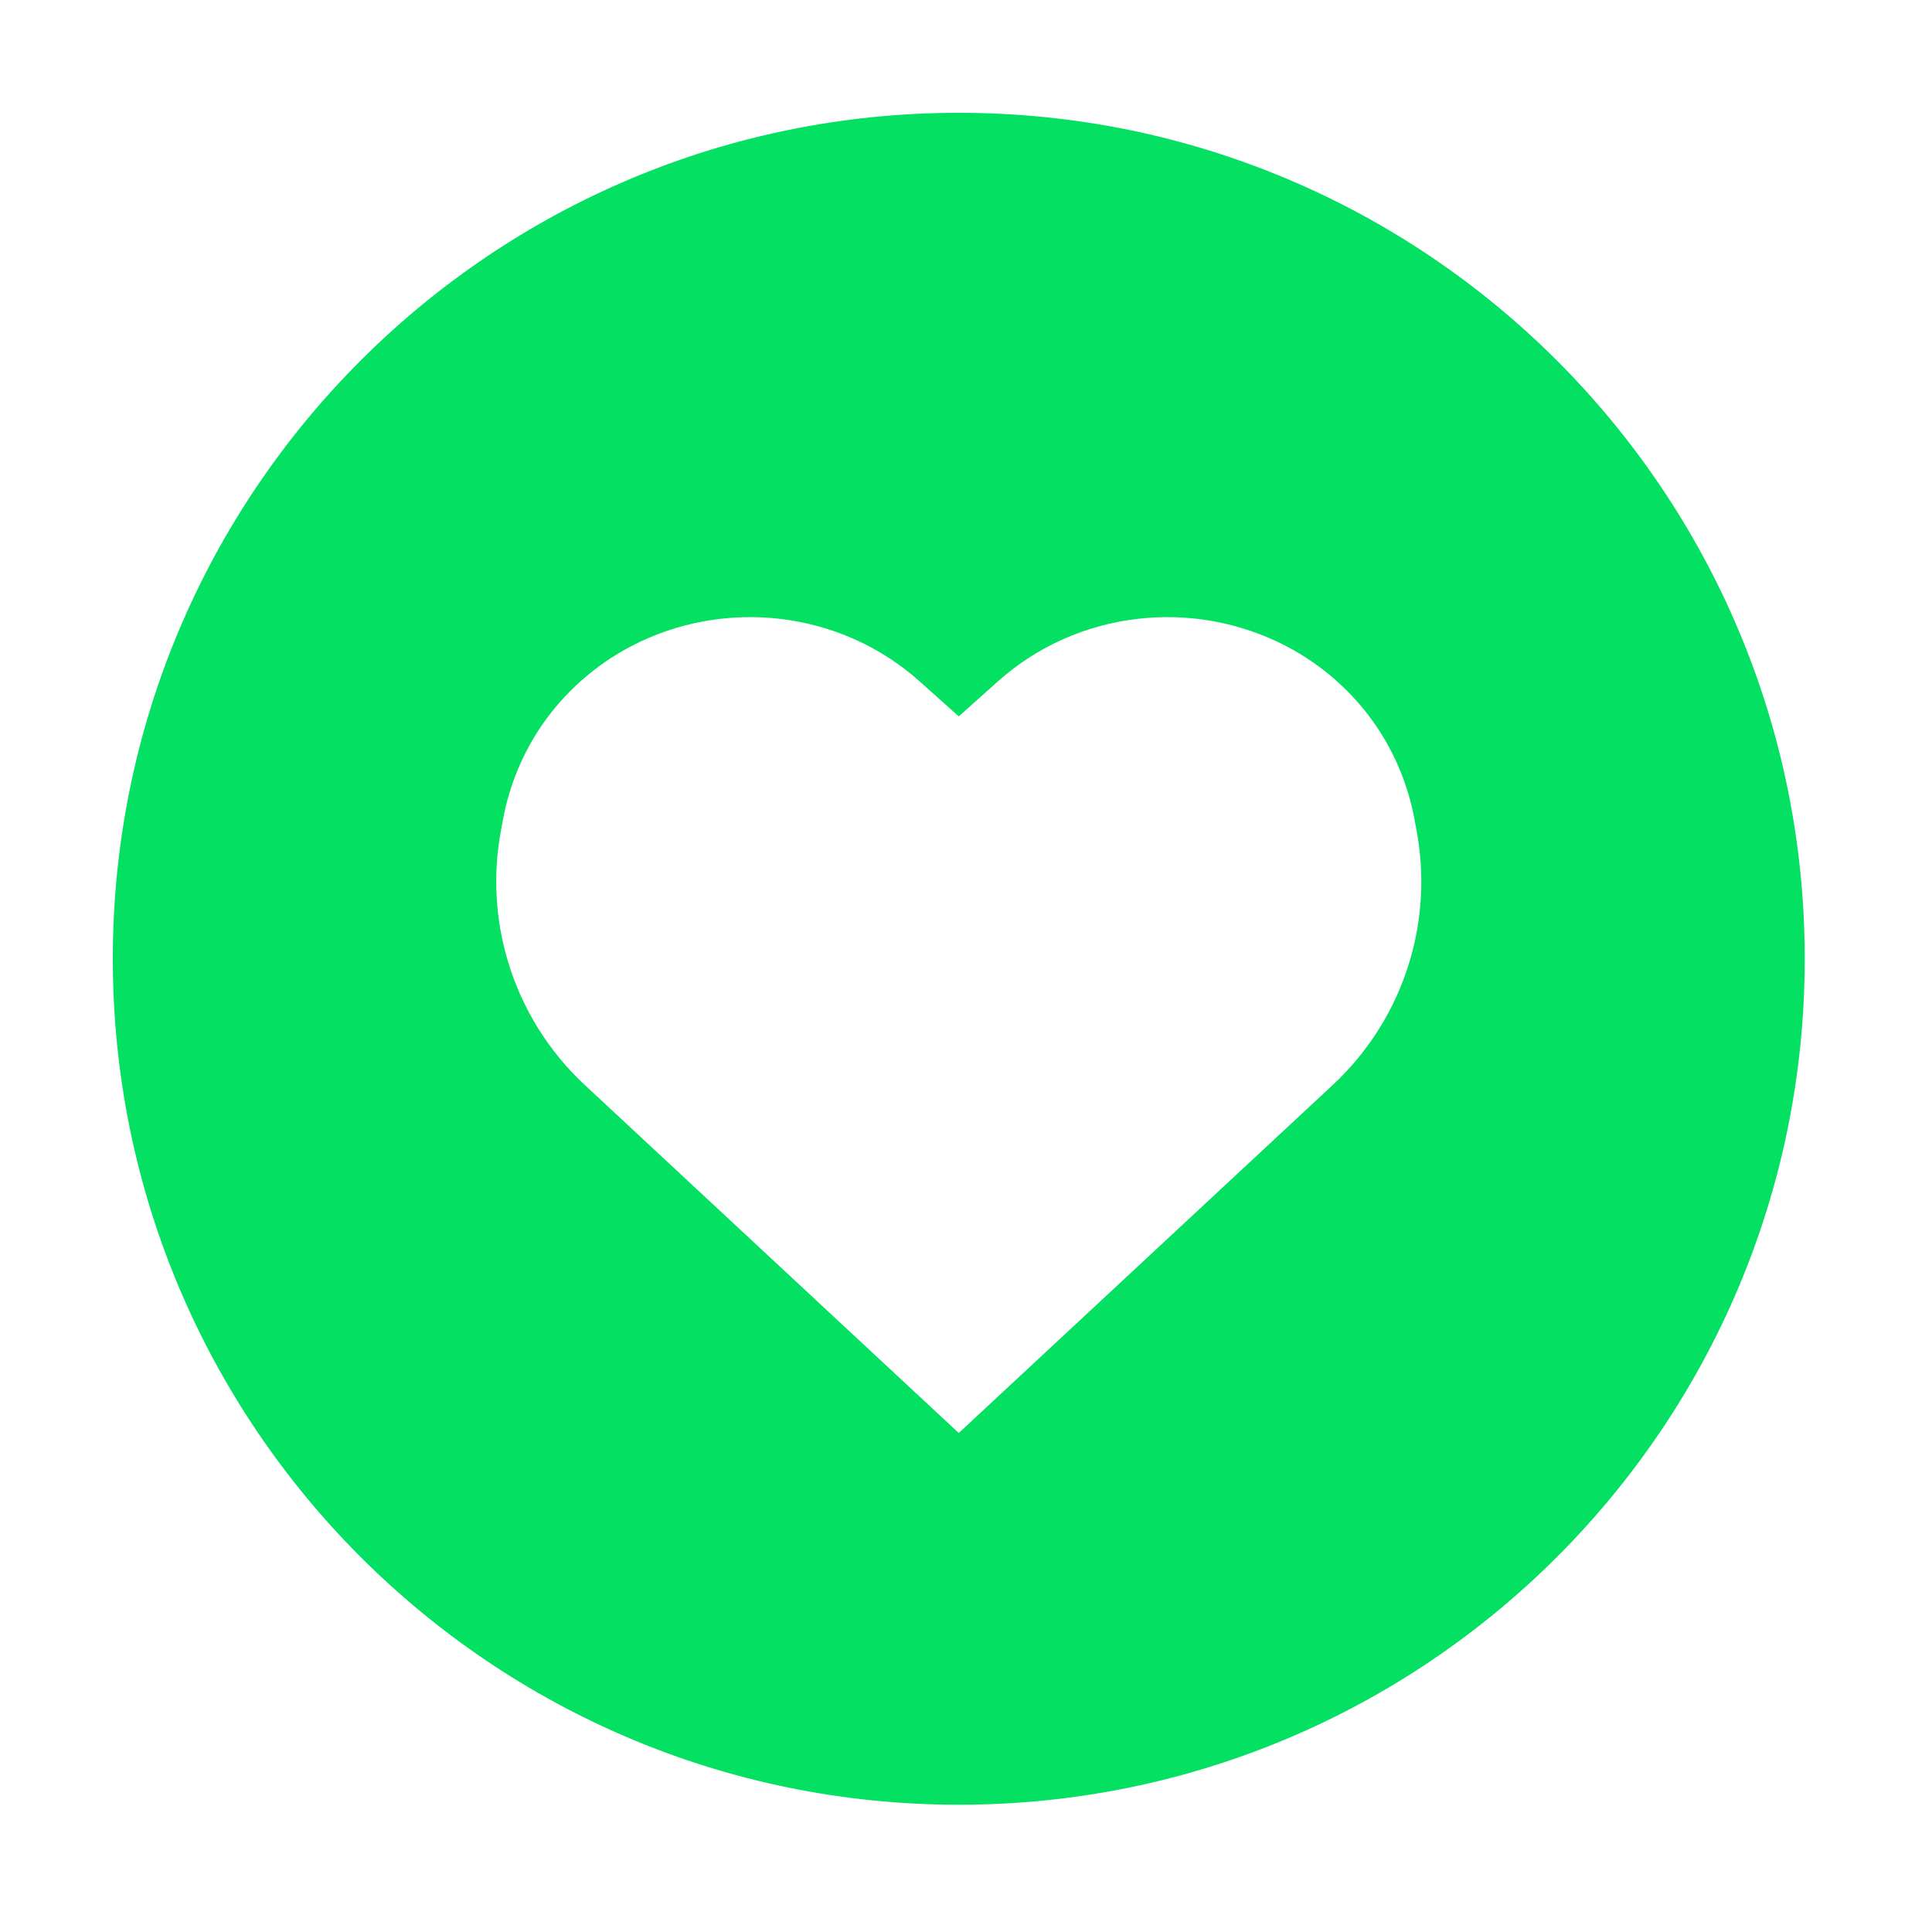 <?xml version="1.0" encoding="UTF-8"?> <svg xmlns="http://www.w3.org/2000/svg" width="62" height="62" viewBox="0 0 62 62" fill="none"><path d="M30.768 3.62C45.762 3.62 57.916 15.775 57.916 30.768C57.916 45.762 45.762 57.916 30.768 57.916C15.774 57.916 3.62 45.762 3.62 30.768C3.62 15.775 15.774 3.62 30.768 3.62ZM41.291 20.743C38.282 19.167 34.563 19.598 32.03 21.861L30.768 22.989L29.506 21.861C26.973 19.598 23.254 19.167 20.245 20.743C19.105 21.34 18.114 22.216 17.387 23.277C16.772 24.177 16.35 25.195 16.148 26.266L16.078 26.644C15.813 28.051 15.892 29.502 16.306 30.872C16.763 32.383 17.612 33.745 18.768 34.82L30.768 45.987L42.768 34.82C43.923 33.745 44.773 32.383 45.23 30.872C45.644 29.502 45.723 28.051 45.458 26.644L45.388 26.266C45.186 25.195 44.764 24.177 44.149 23.277C43.422 22.216 42.43 21.34 41.291 20.743Z" fill="#04E061"></path></svg> 
